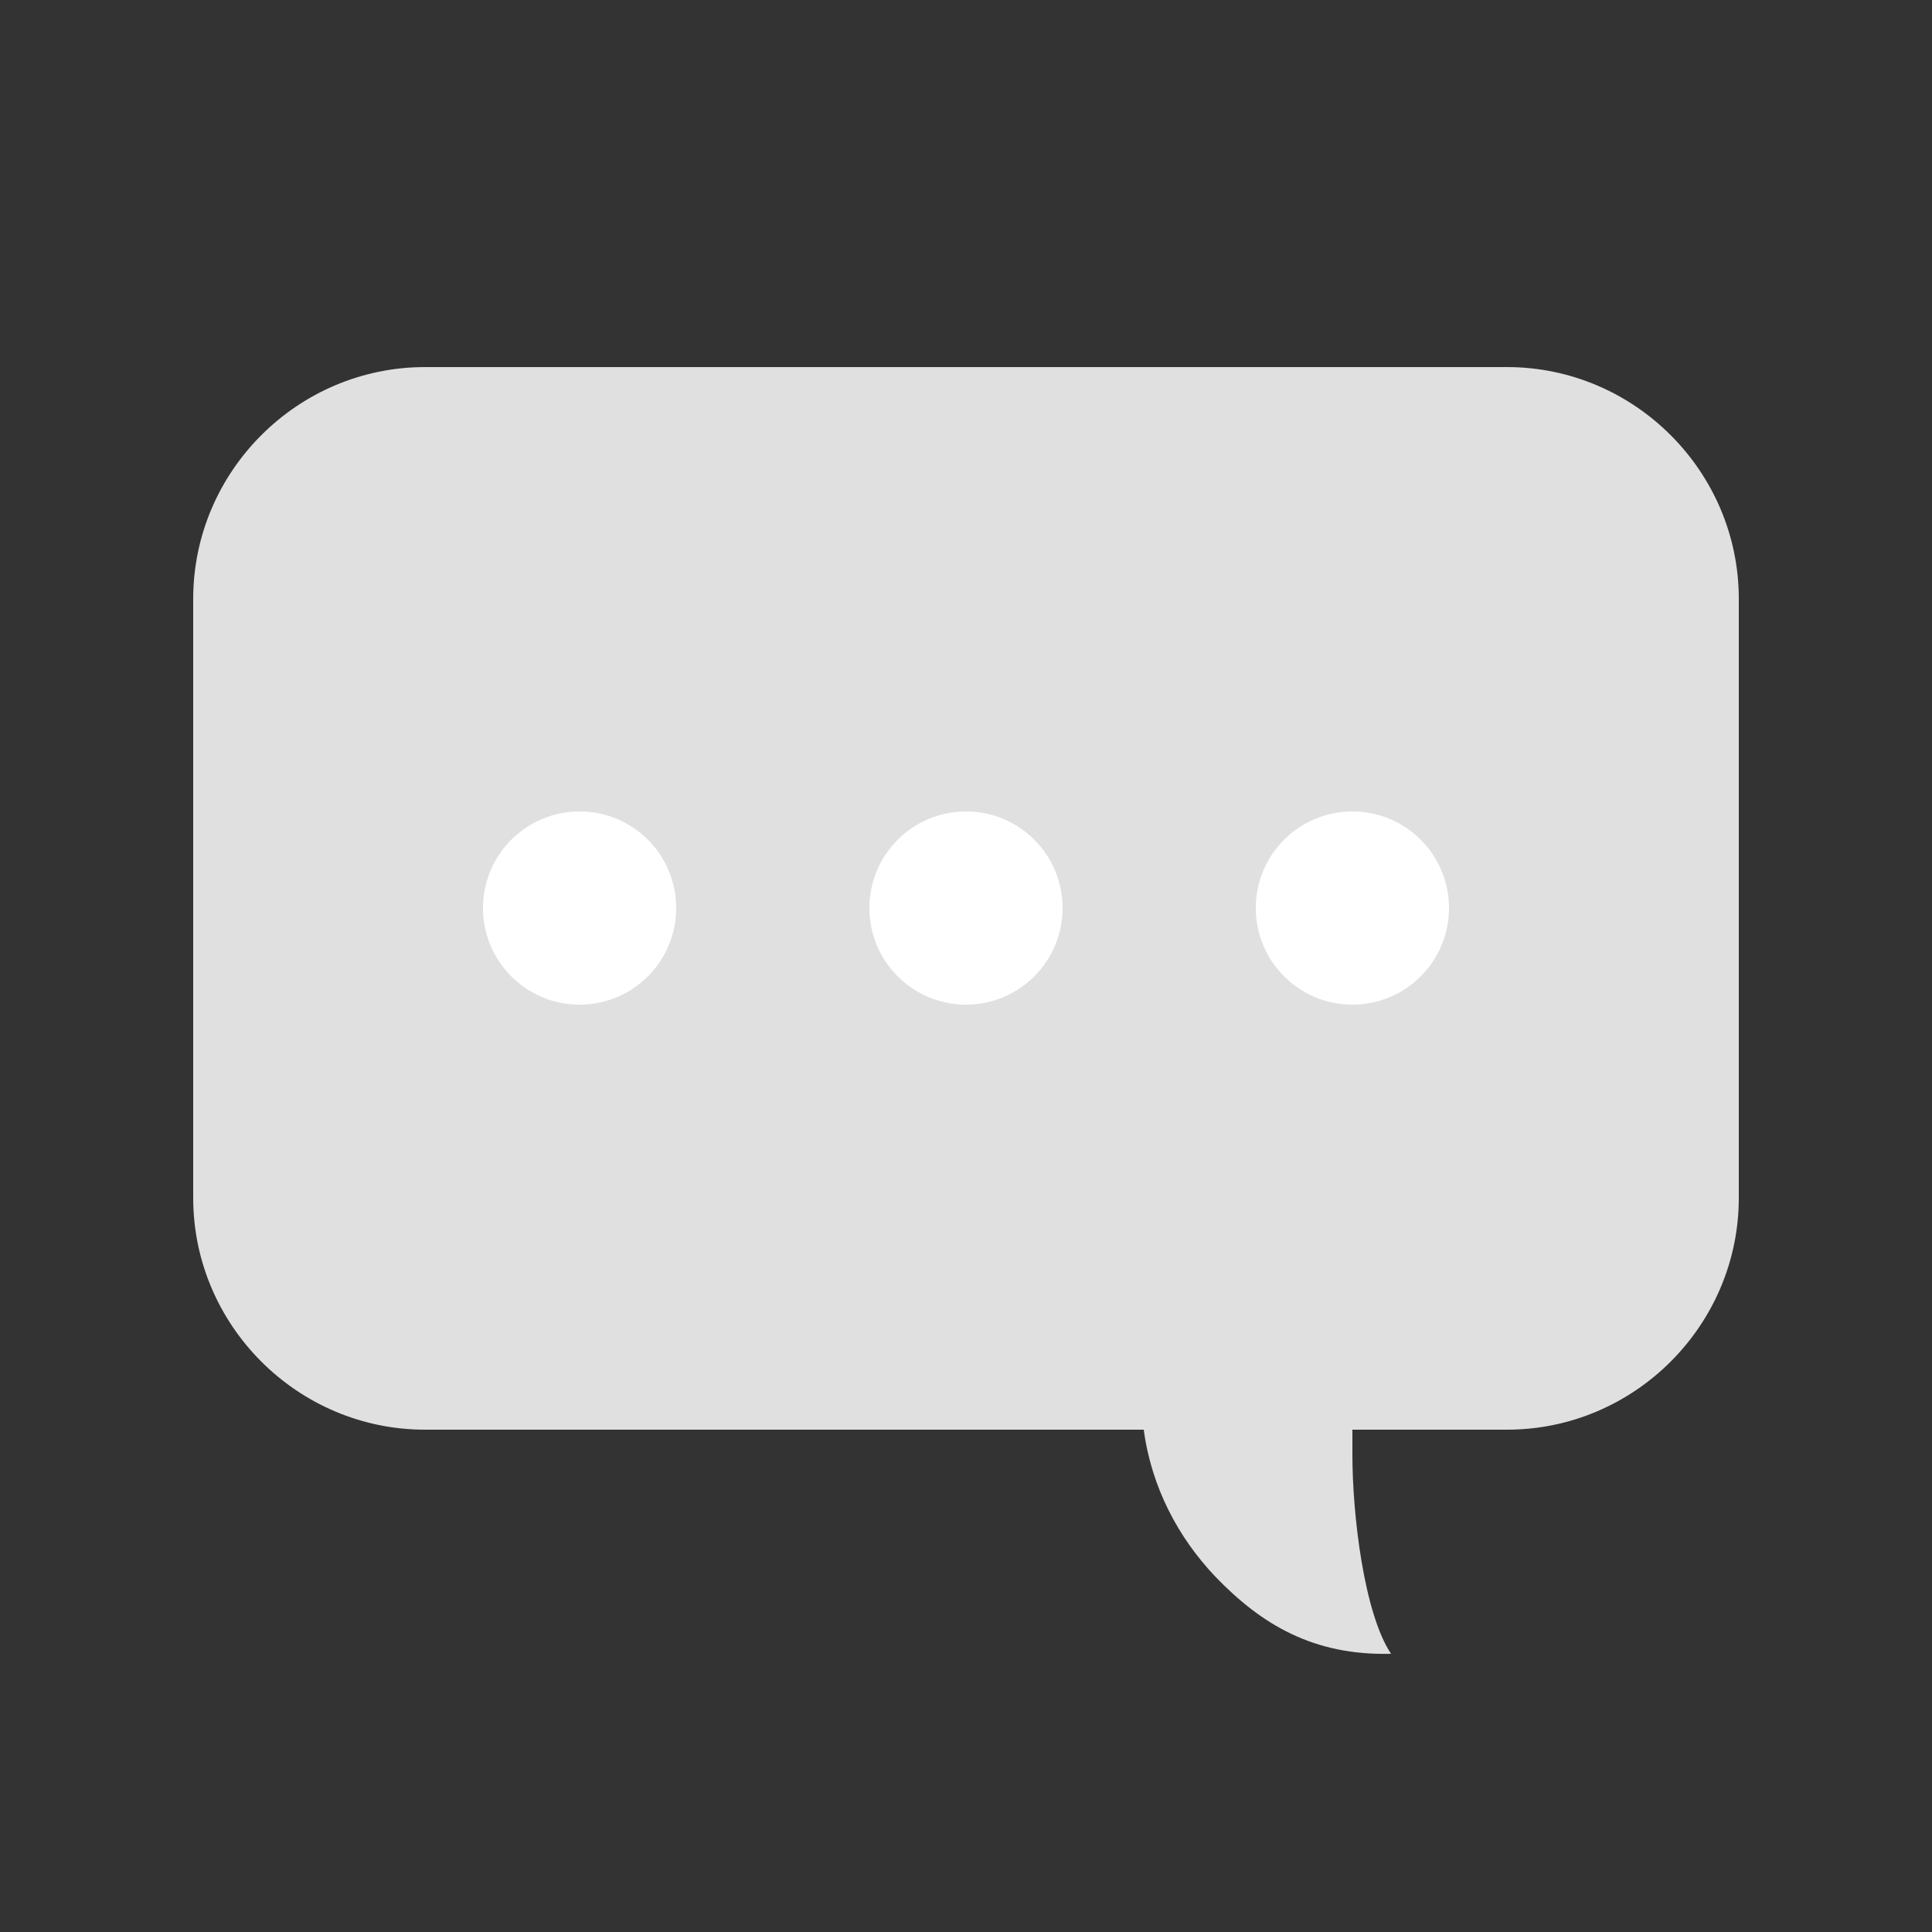 <?xml version="1.0" encoding="utf-8"?><svg width='40px' height='40px' xmlns="http://www.w3.org/2000/svg" viewBox="0 0 100 100" preserveAspectRatio="xMidYMid" class="uil-comment"><rect x="0" y="0" width="100" height="100" fill="#333333" stroke="none"/><rect x="0" y="0" width="100" height="100" fill="none" class="bk"></rect><path d="M78,19H22c-6.6,0-12,5.4-12,12v31c0,6.6,5.4,12,12,12h37.2c0.4,3,1.8,5.6,3.7,7.6c2.4,2.5,5.1,4.1,9.1,4 c-1.4-2.1-2-7.2-2-10.3c0-0.4,0-0.8,0-1.3h8c6.6,0,12-5.4,12-12V31C90,24.4,84.6,19,78,19z" fill="#e0e0e0"></path><circle cx="30" cy="47" r="5" fill="#ffffff"><animate attributeName="opacity" from="0" to="1" values="0;1;1" keyTimes="0;0.2;1" dur="1.5s" repeatCount="indefinite"></animate></circle><circle cx="50" cy="47" r="5" fill="#ffffff"><animate attributeName="opacity" from="0" to="1" values="0;0;1;1" keyTimes="0;0.2;0.4;1" dur="1.5s" repeatCount="indefinite"></animate></circle><circle cx="70" cy="47" r="5" fill="#ffffff"><animate attributeName="opacity" from="0" to="1" values="0;0;1;1" keyTimes="0;0.4;0.6;1" dur="1.5s" repeatCount="indefinite"></animate></circle></svg>